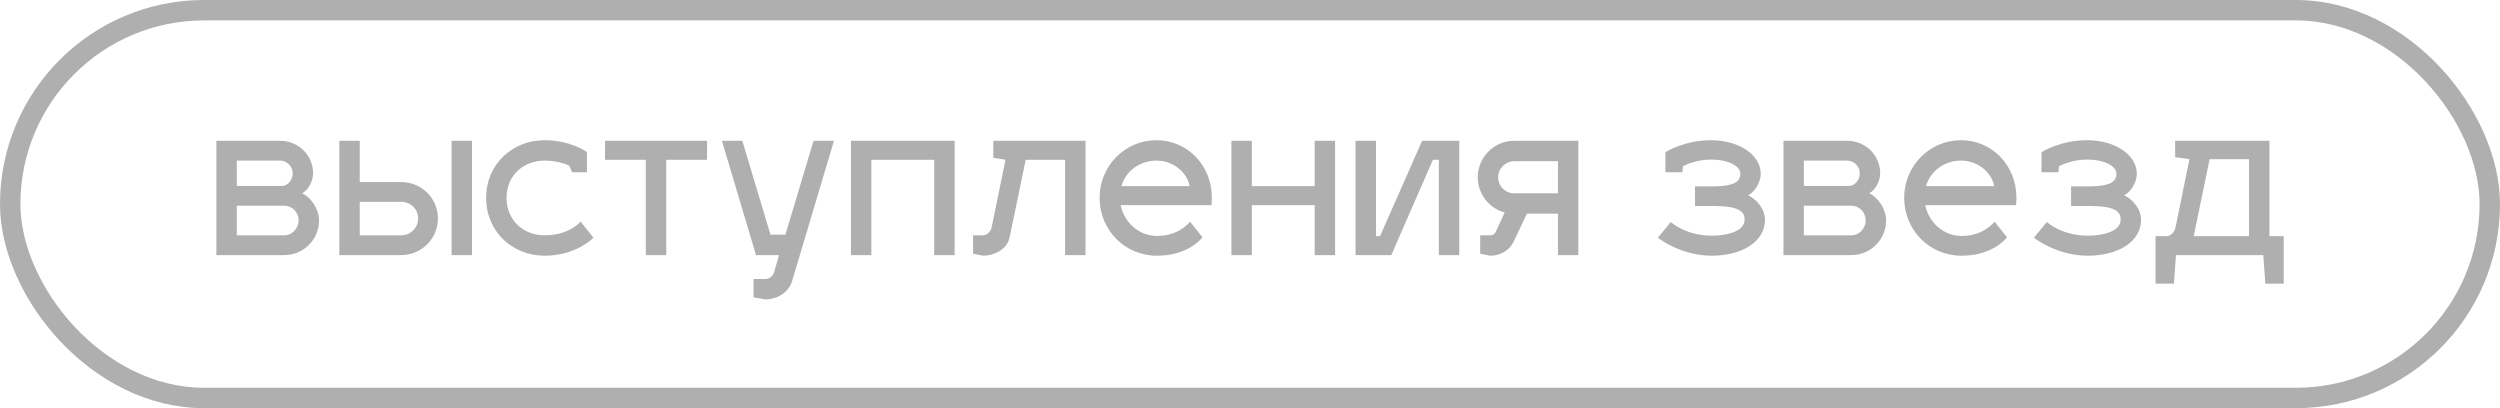 <?xml version="1.0" encoding="UTF-8"?> <svg xmlns="http://www.w3.org/2000/svg" width="245" height="40" viewBox="0 0 245 40" fill="none"> <path d="M31.265 21.6C31.265 20.48 30.445 19.3 29.605 18.94C30.305 18.58 30.685 17.62 30.685 16.98C30.685 15.22 29.245 13.8 27.465 13.8H21.205V25H27.865C29.745 25 31.265 23.48 31.265 21.6ZM27.865 20.16C28.645 20.16 29.265 20.82 29.265 21.6C29.265 22.36 28.645 23.06 27.865 23.06H23.205V20.16H27.865ZM27.465 15.74C28.125 15.74 28.685 16.32 28.685 16.98C28.685 17.66 28.185 18.18 27.705 18.22H23.205V15.74H27.465ZM33.256 25H39.316C41.296 25 42.916 23.4 42.916 21.4C42.916 19.42 41.296 17.84 39.316 17.84H35.256V13.8H33.256V25ZM44.256 25H46.256V13.8H44.256V25ZM35.256 23.06V19.78H39.316C40.236 19.78 40.976 20.48 40.976 21.4C40.976 22.32 40.236 23.06 39.316 23.06H35.256ZM53.361 15.74C54.42 15.74 55.261 16 55.781 16.22L56.06 16.88H57.52V14.9C57.461 14.86 55.901 13.74 53.361 13.74C50.24 13.74 47.641 16.08 47.641 19.38C47.641 22.72 50.24 25.06 53.361 25.06C56.401 25.06 58.06 23.4 58.16 23.3L56.901 21.72C56.901 21.68 55.88 23.06 53.361 23.06C51.321 23.06 49.641 21.62 49.641 19.38C49.641 17.18 51.321 15.74 53.361 15.74ZM65.291 25V15.66H69.291V13.8H59.291V15.66H63.291V25H65.291ZM74.088 25H76.348L75.888 26.58C75.788 27.08 75.348 27.34 75.028 27.34H73.848V29.14L75.028 29.34C76.108 29.34 77.288 28.7 77.628 27.54L81.728 13.8H79.728L76.968 23H75.508L72.748 13.8H70.748L74.088 25ZM85.393 25V15.66H91.553V25H93.553V13.8H83.393V25H85.393ZM97.341 15.46L98.54 15.66L97.18 22.28C97.081 22.78 96.66 23.06 96.341 23.06H95.361V24.86L96.341 25.06C97.421 25.06 98.701 24.44 98.941 23.26L100.521 15.66H104.381V25H106.381V13.8H97.341V15.46ZM113.382 23.12C111.622 23.12 110.182 21.82 109.822 20.1H118.722C118.742 19.96 118.762 19.62 118.762 19.38C118.762 16.18 116.342 13.74 113.342 13.74C110.222 13.74 107.762 16.28 107.762 19.38C107.762 22.58 110.262 25.06 113.382 25.06C116.262 25.06 117.602 23.56 117.842 23.26L116.622 21.72C116.282 22.12 115.302 23.12 113.382 23.12ZM113.342 15.74C114.982 15.74 116.342 16.9 116.582 18.24H109.902C110.302 16.8 111.662 15.74 113.342 15.74ZM122.678 25V20.1H128.838V25H130.838V13.8H128.838V18.24H122.678V13.8H120.678V25H122.678ZM143.006 25V13.8H139.366L135.246 23.14H134.846V13.8H132.846V25H136.346L140.426 15.66H141.006V25H143.006ZM146.038 25.06C147.058 25.06 147.938 24.52 148.338 23.68L149.638 20.94H152.678V25H154.678V13.8H148.358C146.418 13.8 144.818 15.42 144.818 17.36C144.818 19.02 145.938 20.42 147.458 20.82L146.618 22.64C146.478 22.96 146.278 23.06 146.038 23.06H145.058V24.86L146.038 25.06ZM146.818 17.36C146.818 16.5 147.538 15.8 148.398 15.8H152.678V18.94H148.358C147.518 18.94 146.818 18.24 146.818 17.36ZM166.11 20.18H167.77C170.53 20.18 170.97 20.76 170.97 21.54C170.97 22.7 169.15 23.1 167.77 23.1C165.25 23.1 163.81 21.82 163.73 21.76L162.47 23.3C162.57 23.38 164.73 25.06 167.77 25.06C170.75 25.06 172.97 23.66 172.97 21.54C172.97 20.42 172.07 19.48 171.31 19.14C171.87 18.88 172.55 17.98 172.55 17.02C172.55 15.22 170.49 13.74 167.67 13.74C165.13 13.74 163.27 14.86 163.21 14.92V16.88H164.87L164.93 16.28C165.51 16 166.47 15.64 167.67 15.64C169.45 15.64 170.55 16.3 170.55 17.02C170.55 17.58 170.35 18.26 167.87 18.26H166.11V20.18ZM184.839 21.6C184.839 20.48 184.019 19.3 183.179 18.94C183.879 18.58 184.259 17.62 184.259 16.98C184.259 15.22 182.819 13.8 181.039 13.8H174.779V25H181.439C183.319 25 184.839 23.48 184.839 21.6ZM181.439 20.16C182.219 20.16 182.839 20.82 182.839 21.6C182.839 22.36 182.219 23.06 181.439 23.06H176.779V20.16H181.439ZM181.039 15.74C181.699 15.74 182.259 16.32 182.259 16.98C182.259 17.66 181.759 18.18 181.279 18.22H176.779V15.74H181.039ZM192.23 23.12C190.47 23.12 189.03 21.82 188.67 20.1H197.57C197.59 19.96 197.61 19.62 197.61 19.38C197.61 16.18 195.19 13.74 192.19 13.74C189.07 13.74 186.61 16.28 186.61 19.38C186.61 22.58 189.11 25.06 192.23 25.06C195.11 25.06 196.45 23.56 196.69 23.26L195.47 21.72C195.13 22.12 194.15 23.12 192.23 23.12ZM192.19 15.74C193.83 15.74 195.19 16.9 195.43 18.24H188.75C189.15 16.8 190.51 15.74 192.19 15.74ZM202.965 20.18H204.625C207.385 20.18 207.825 20.76 207.825 21.54C207.825 22.7 206.005 23.1 204.625 23.1C202.105 23.1 200.665 21.82 200.585 21.76L199.325 23.3C199.425 23.38 201.585 25.06 204.625 25.06C207.605 25.06 209.825 23.66 209.825 21.54C209.825 20.42 208.925 19.48 208.165 19.14C208.725 18.88 209.405 17.98 209.405 17.02C209.405 15.22 207.345 13.74 204.525 13.74C201.985 13.74 200.125 14.86 200.065 14.92V16.88H201.725L201.785 16.28C202.365 16 203.325 15.64 204.525 15.64C206.305 15.64 207.405 16.3 207.405 17.02C207.405 17.58 207.205 18.26 204.725 18.26H202.965V20.18ZM213.164 15.4L214.564 15.6L213.204 22.28C213.104 22.78 212.684 23.14 212.364 23.14H211.244V27.8H213.044L213.244 25H221.804L222.004 27.8H223.804V23.14H222.404V13.8H213.164V15.4ZM214.984 23.14L216.544 15.6H220.404V23.14H214.984Z" fill="#AFAFAF"></path> <rect x="1" y="1" width="243" height="38" rx="19" stroke="#AFAFAF" stroke-width="2"></rect> </svg> 